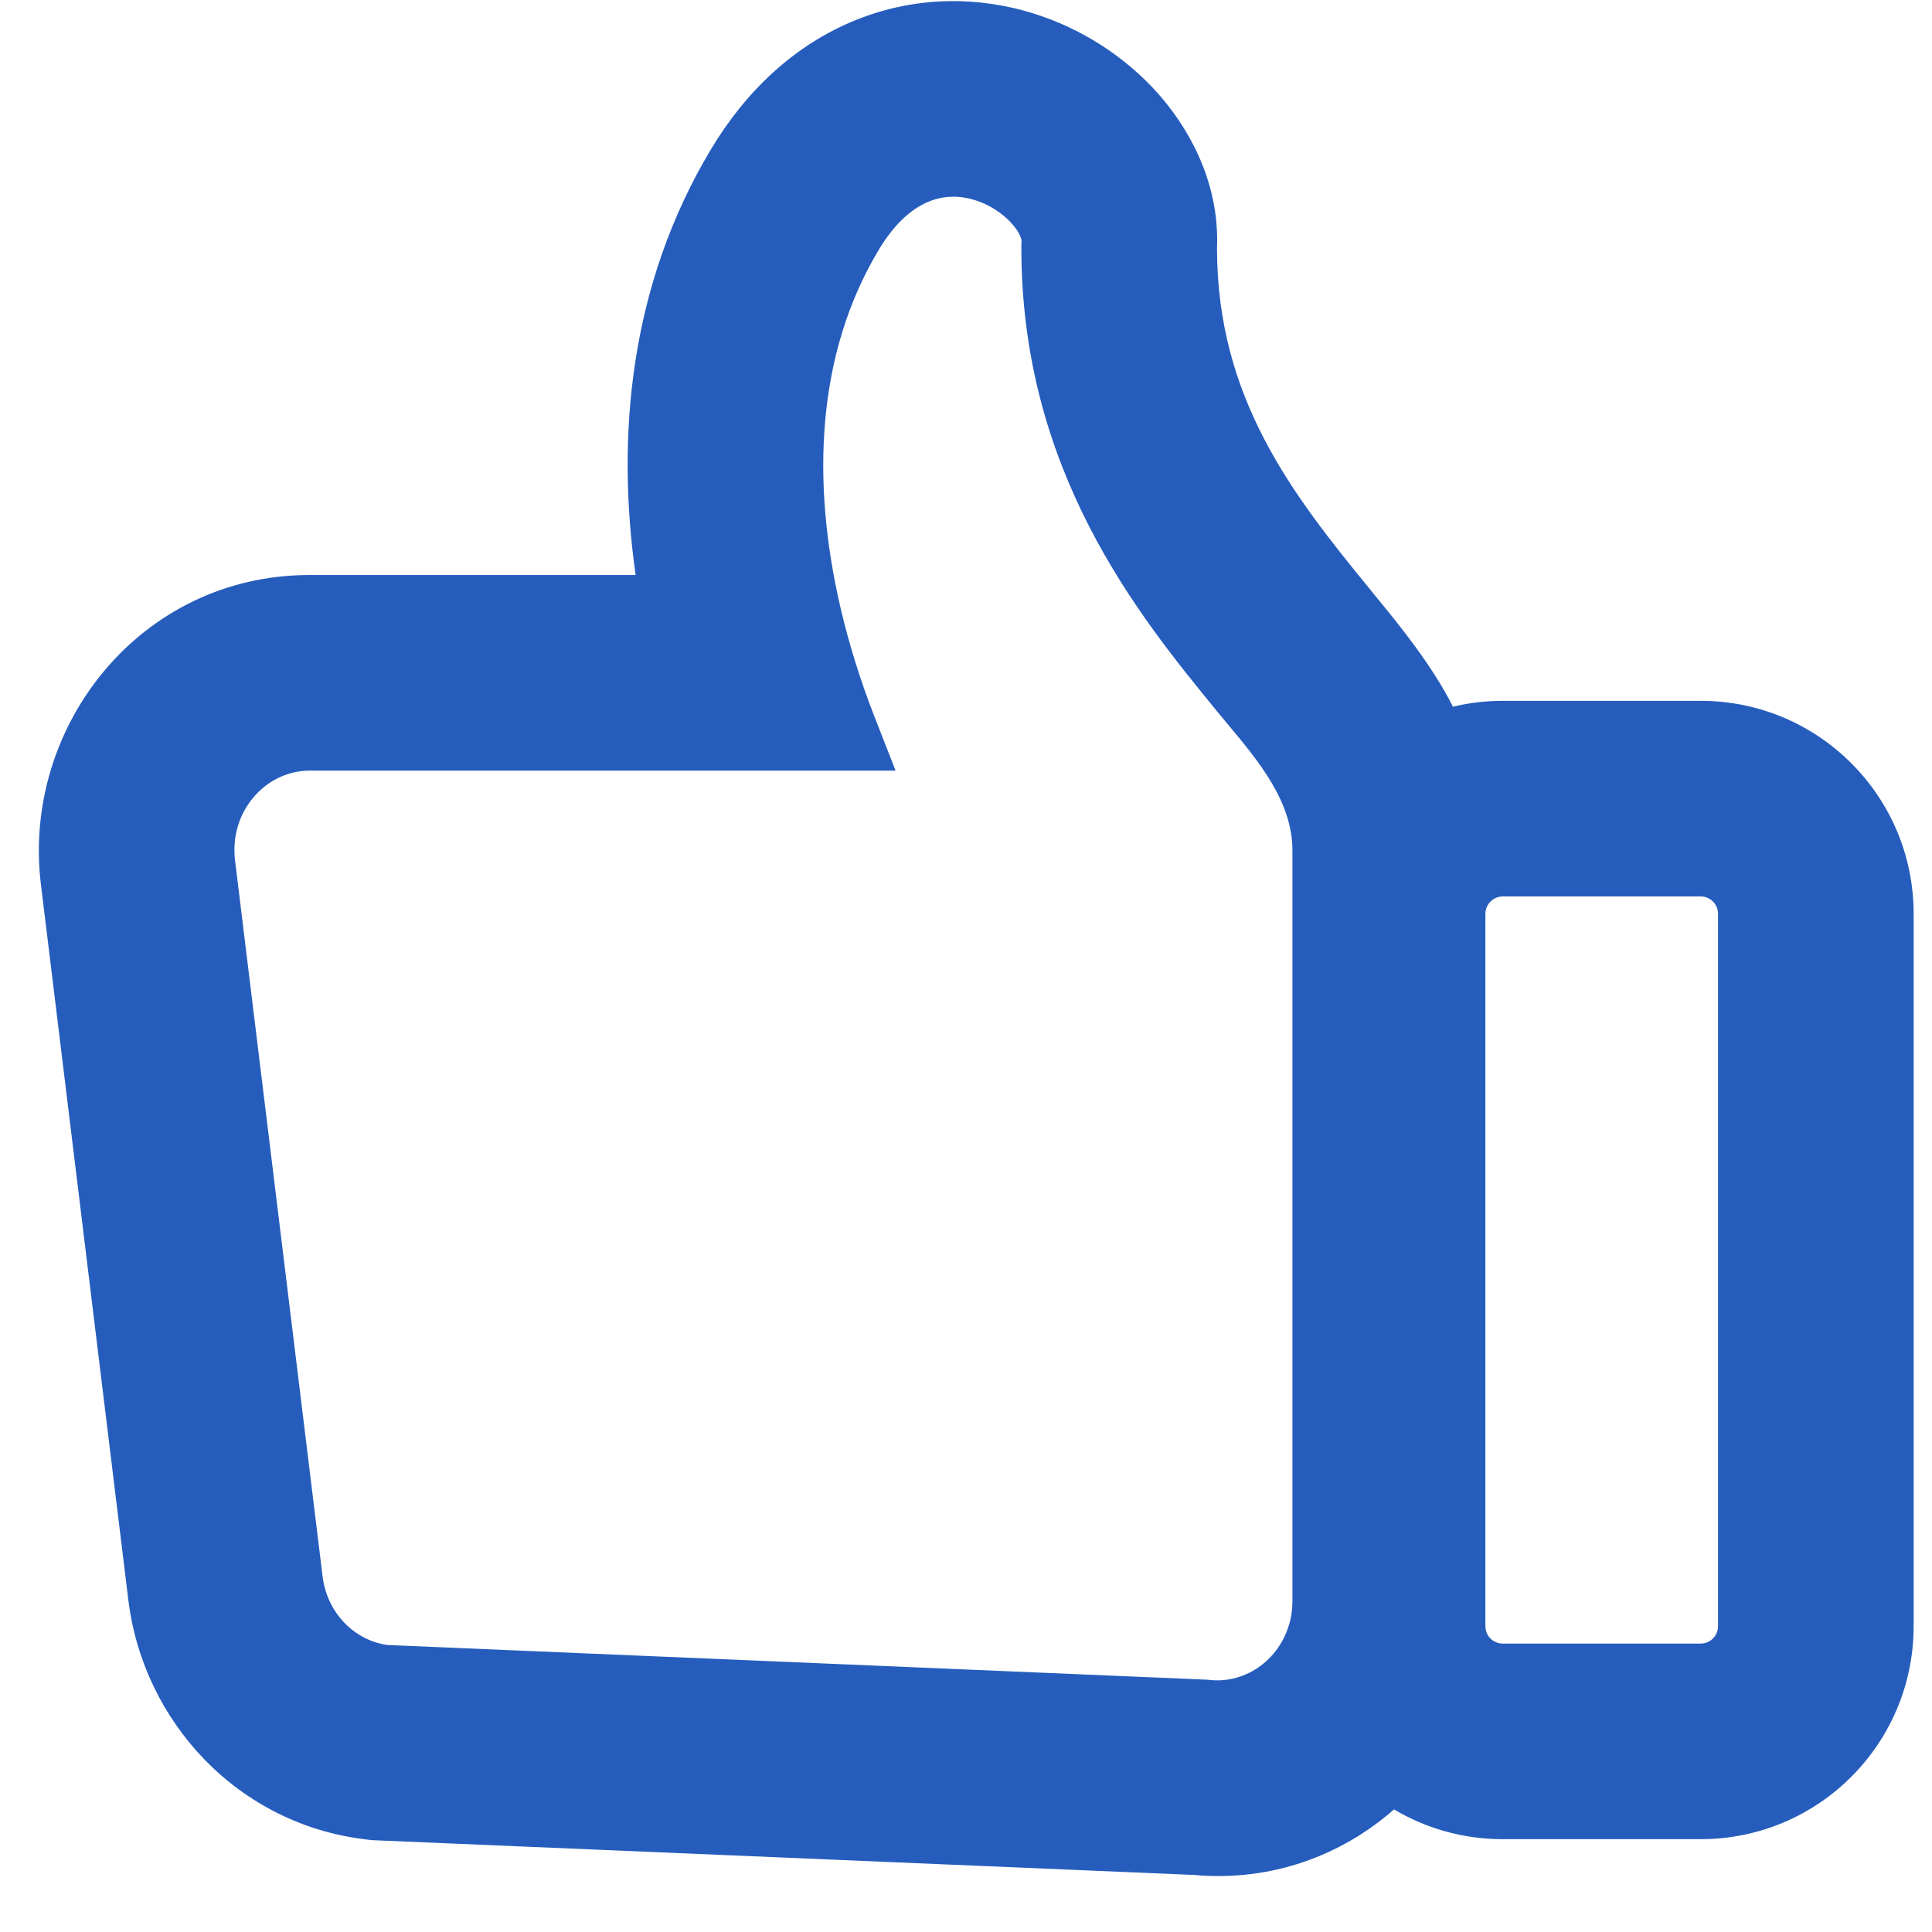 <svg width="24" height="24" viewBox="0 0 24 24" fill="none" xmlns="http://www.w3.org/2000/svg">
<path fill-rule="evenodd" clip-rule="evenodd" d="M4.553 22.851L4.622 22.859L14.826 23.291C15.79 23.379 16.665 23.05 17.317 22.477C17.712 22.712 18.174 22.847 18.667 22.847H21.127C22.588 22.847 23.772 21.662 23.772 20.201V11.351C23.772 9.891 22.588 8.706 21.127 8.706H18.667C18.454 8.706 18.247 8.731 18.049 8.779C17.789 8.261 17.374 7.754 17.083 7.4L17.012 7.312C16.052 6.14 15.12 4.944 15.118 3.086C15.154 2.212 14.719 1.534 14.375 1.15C13.977 0.707 13.435 0.349 12.815 0.16C12.176 -0.035 11.409 -0.062 10.641 0.245C9.871 0.553 9.267 1.13 8.834 1.851C7.817 3.545 7.653 5.429 7.896 7.143H3.846C1.738 7.143 0.269 9.031 0.508 10.985L1.594 19.875C1.78 21.393 2.96 22.667 4.553 22.851ZM16.034 20.1L16.033 20.104C15.928 20.597 15.487 20.922 15.021 20.868L15.003 20.866L4.816 20.435C4.406 20.38 4.063 20.04 4.007 19.58L2.92 10.69C2.845 10.076 3.304 9.573 3.846 9.573H11.125L10.859 8.892C10.688 8.453 10.544 7.995 10.437 7.531C10.079 5.982 10.14 4.396 10.917 3.102C11.132 2.744 11.357 2.576 11.543 2.502C11.731 2.427 11.923 2.428 12.106 2.484C12.293 2.541 12.457 2.653 12.567 2.775C12.681 2.902 12.69 2.984 12.69 2.99L12.689 3.009L12.688 3.028C12.669 5.843 14.145 7.646 15.116 8.833L15.131 8.851C15.173 8.903 15.217 8.956 15.262 9.009C15.632 9.452 16.055 9.959 16.055 10.563V19.884C16.055 19.959 16.048 20.031 16.034 20.1ZM18.452 11.351C18.452 11.328 18.456 11.306 18.462 11.286C18.49 11.199 18.572 11.136 18.667 11.136H21.127C21.246 11.136 21.342 11.233 21.342 11.351V20.201C21.342 20.32 21.246 20.417 21.127 20.417H18.667C18.558 20.417 18.467 20.335 18.454 20.229C18.453 20.22 18.452 20.211 18.452 20.201V11.351Z" fill="#265DBD"/>
</svg>
